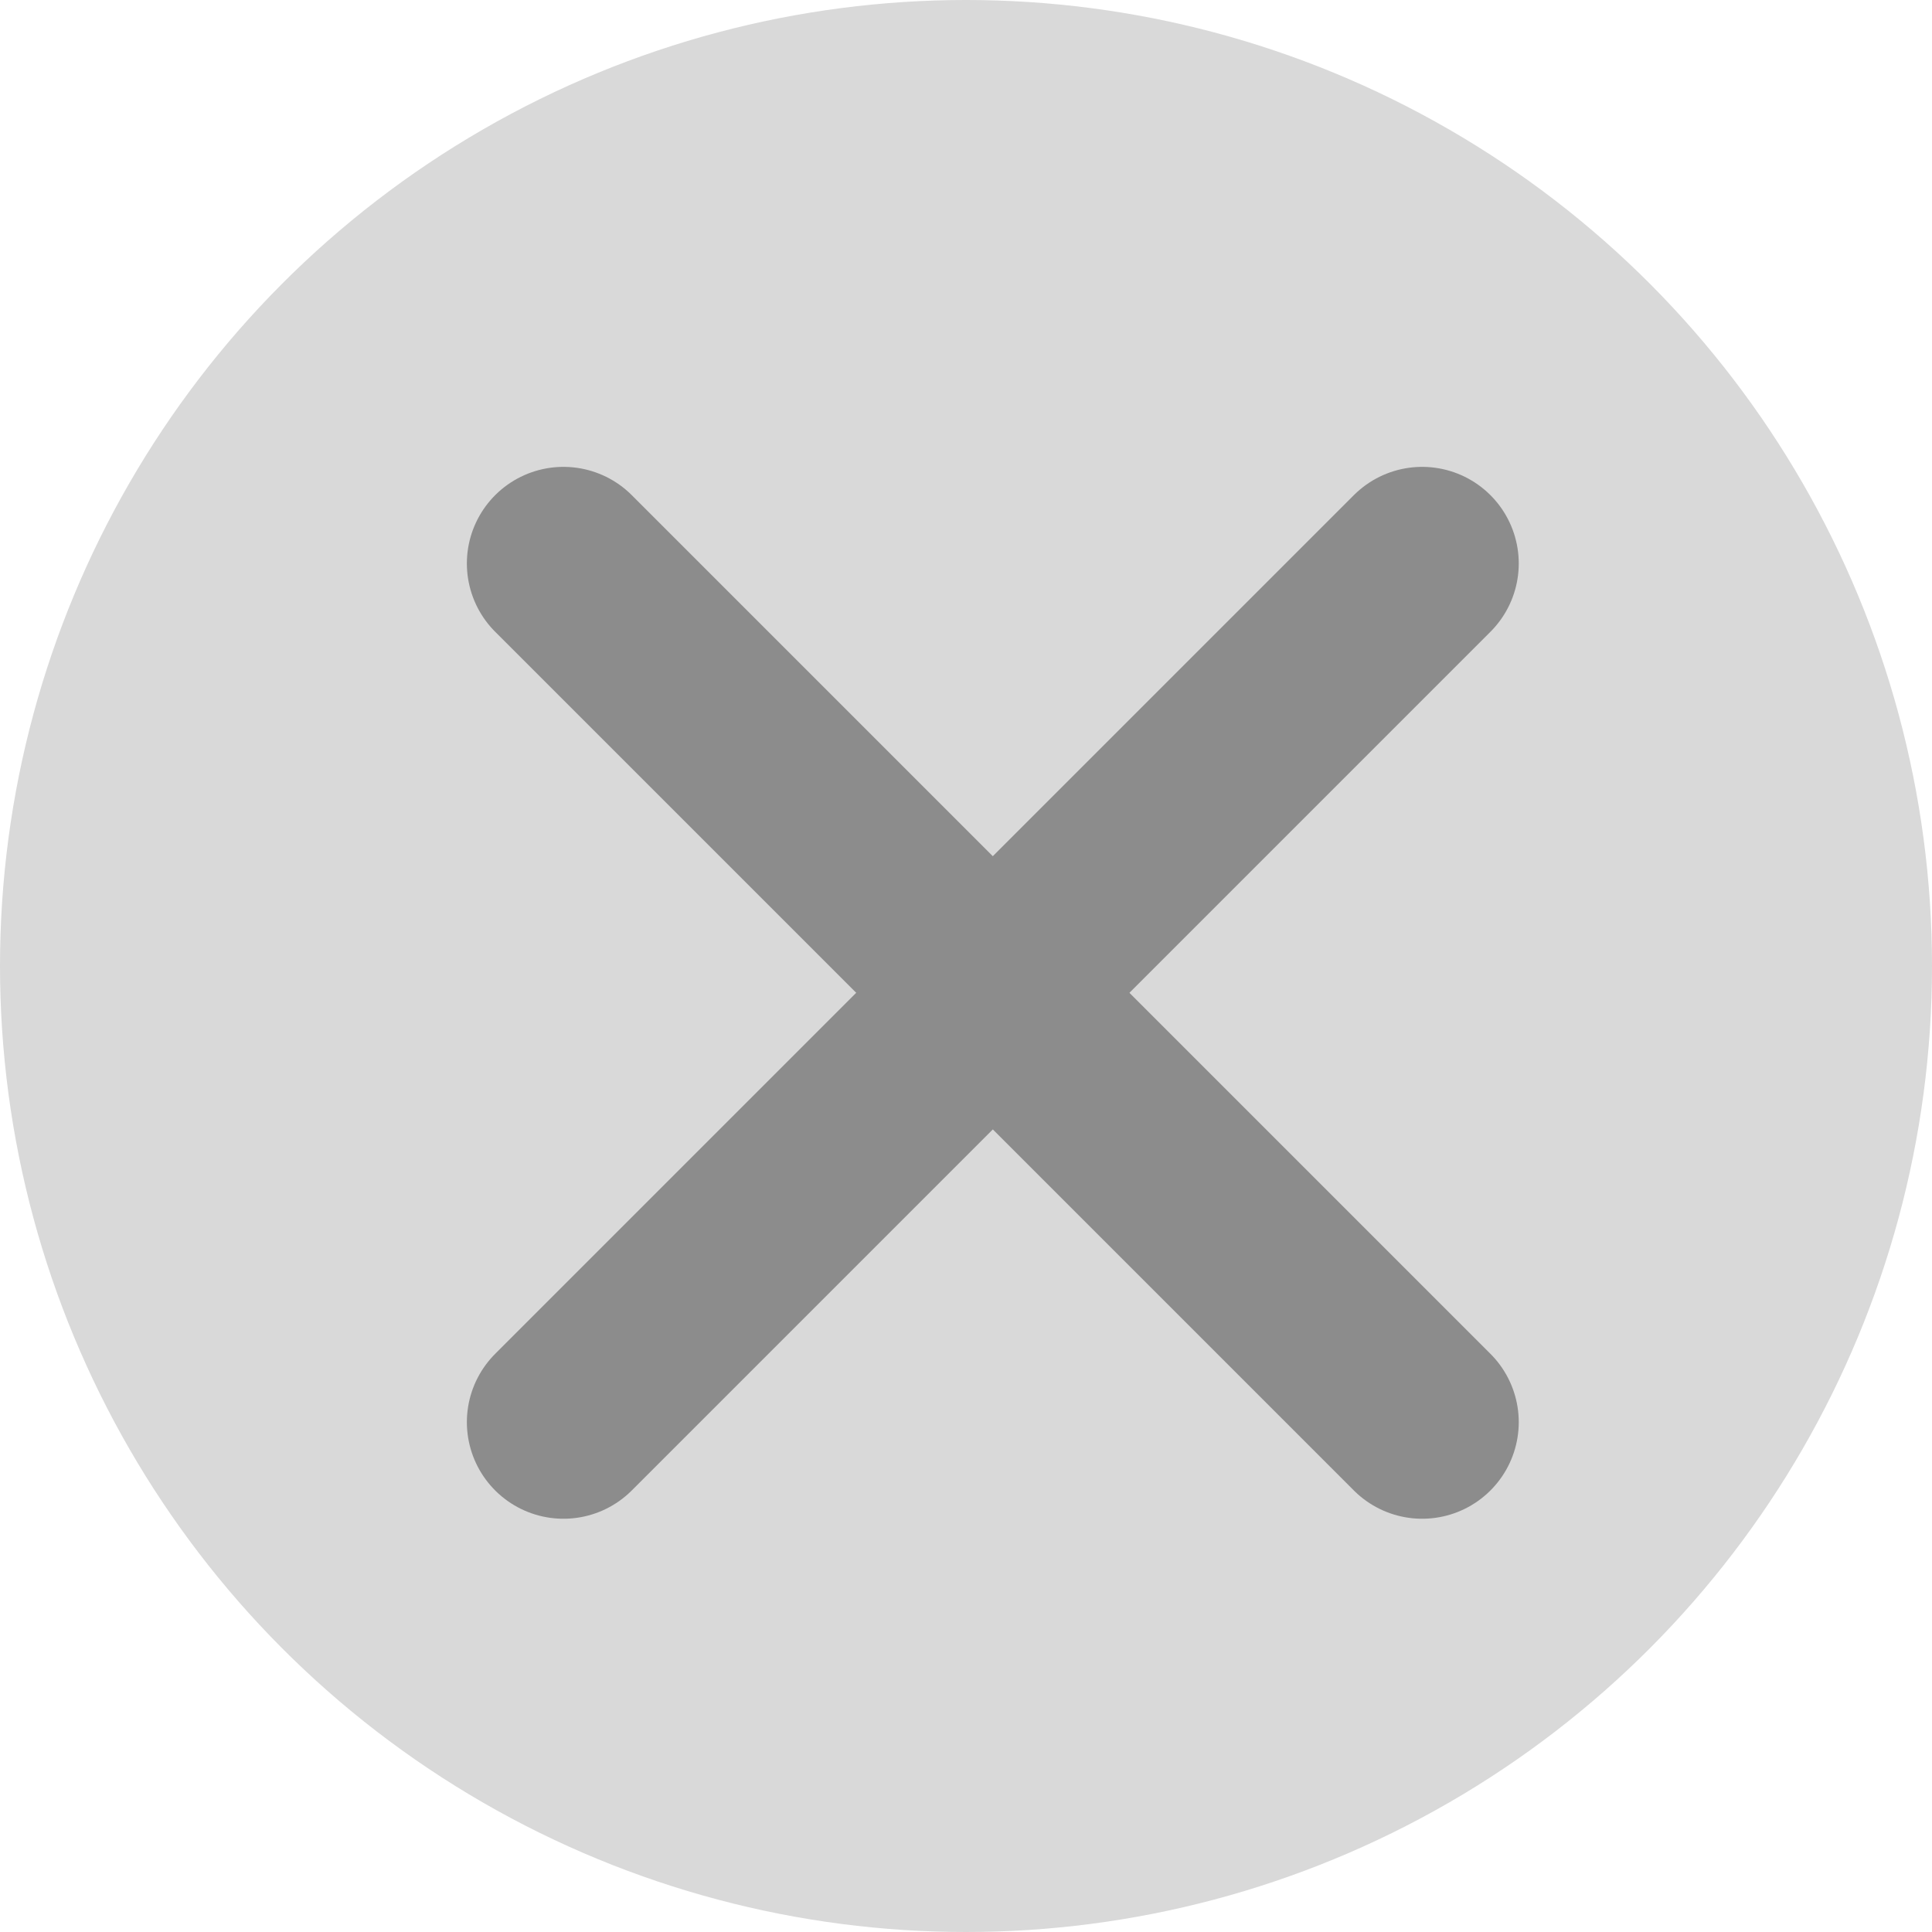 <svg width="20" height="20" viewBox="0 0 20 20" fill="none" xmlns="http://www.w3.org/2000/svg">
<circle cx="10" cy="10" r="10" fill="#D9D9D9"/>
<path d="M14.722 5.833L5.833 14.722" stroke="#8C8C8C" stroke-width="2" stroke-linecap="round" stroke-linejoin="round"/>
<path d="M5.833 5.833L14.722 14.722" stroke="#8C8C8C" stroke-width="2" stroke-linecap="round" stroke-linejoin="round"/>
</svg>
